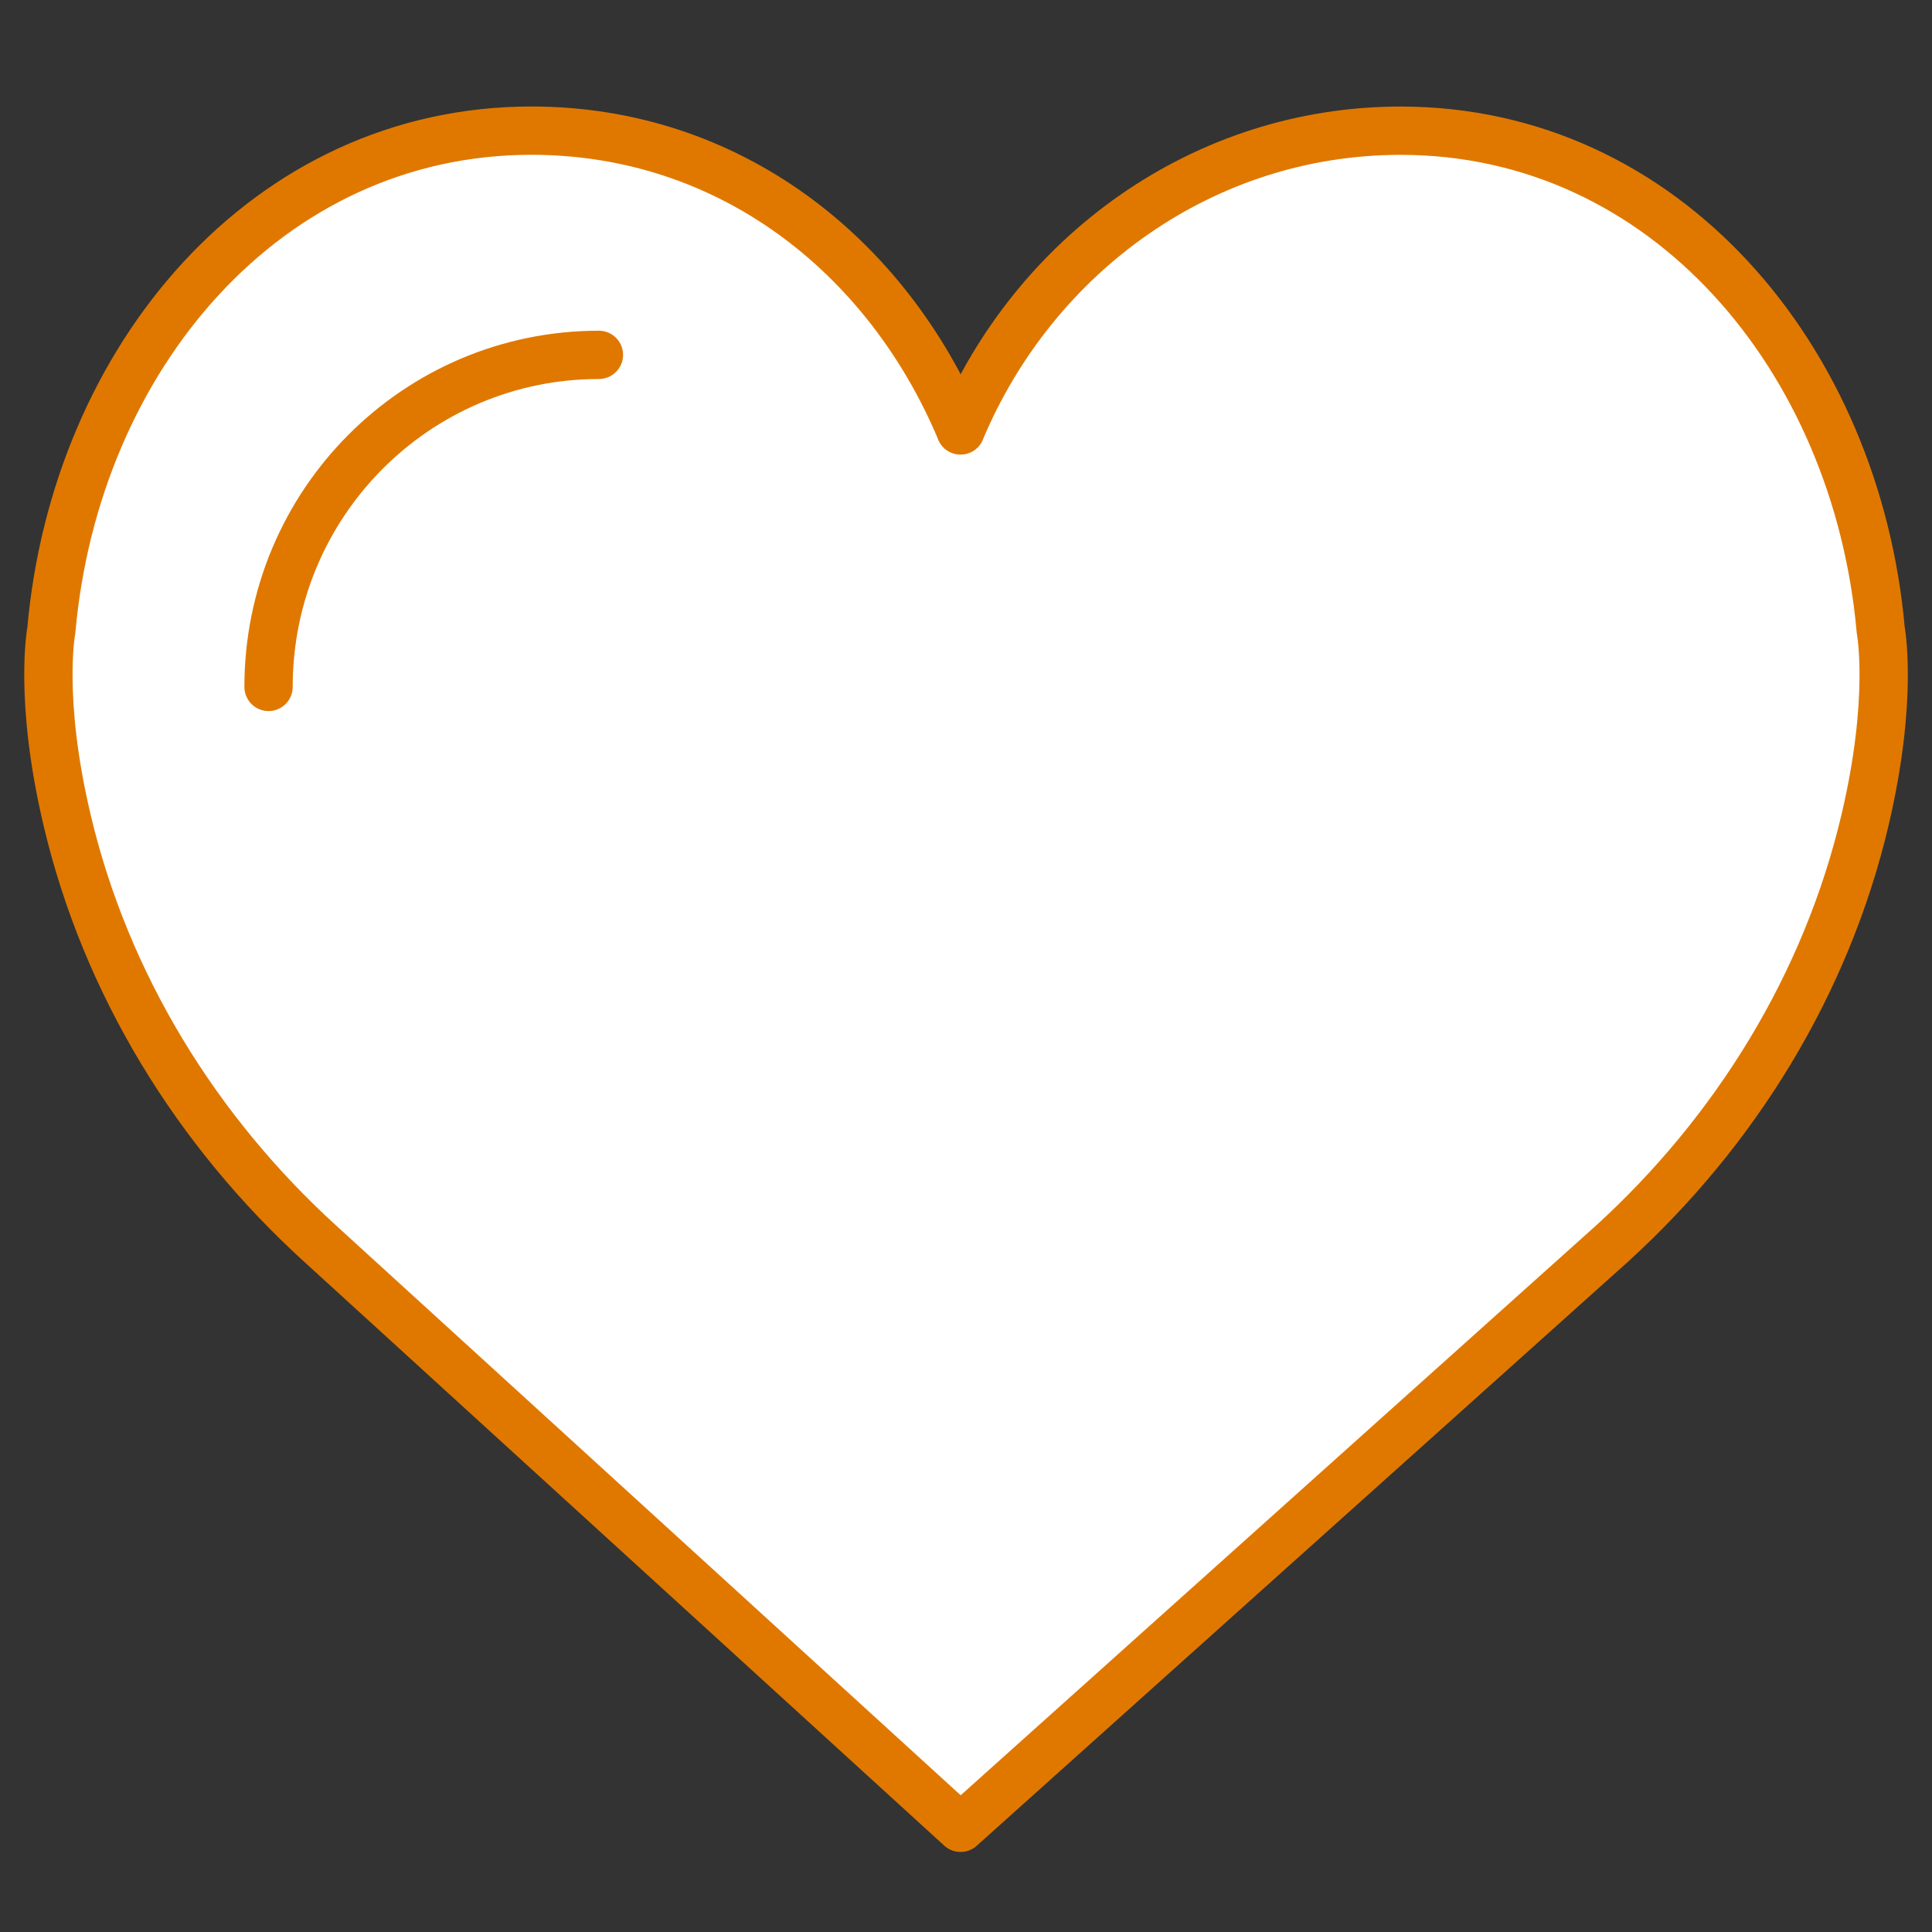 <svg height="40" viewBox="0 0 40 40" width="40" xmlns="http://www.w3.org/2000/svg"><rect x="0" y="0" width="40" height="40" fill="#333333" stroke="none"/><g fill="none" fill-rule="evenodd" transform="translate(1 2)"><path d="m18.886 6.912c1.534-3.654 5.037-6.206 9.113-6.206 5.489 0 9.443 4.72 9.94 10.345 0 0 .268 1.397-.322 3.911-.804 3.424-2.694 6.465-5.242 8.786l-13.488 12.095-13.26-12.096c-2.549-2.321-4.438-5.362-5.242-8.786-.591-2.514-.322-3.911-.322-3.911.497-5.625 4.451-10.345 9.94-10.345 4.076 0 7.351 2.554 8.885 6.207z" fill="#fff"/><g stroke="#e07800" stroke-linejoin="round"><path d="m18.886 6.912c1.534-3.654 5.037-6.206 9.113-6.206 5.489 0 9.443 4.72 9.94 10.345 0 0 .268 1.397-.322 3.911-.804 3.424-2.694 6.465-5.242 8.786l-13.488 12.095-13.26-12.096c-2.549-2.321-4.438-5.362-5.242-8.786-.591-2.514-.322-3.911-.322-3.911.497-5.625 4.451-10.345 9.94-10.345 4.076 0 7.351 2.554 8.885 6.207z"/><path d="m4.56 12.222c0-3.799 3.059-6.875 6.84-6.875" stroke-linecap="round"/></g></g></svg>